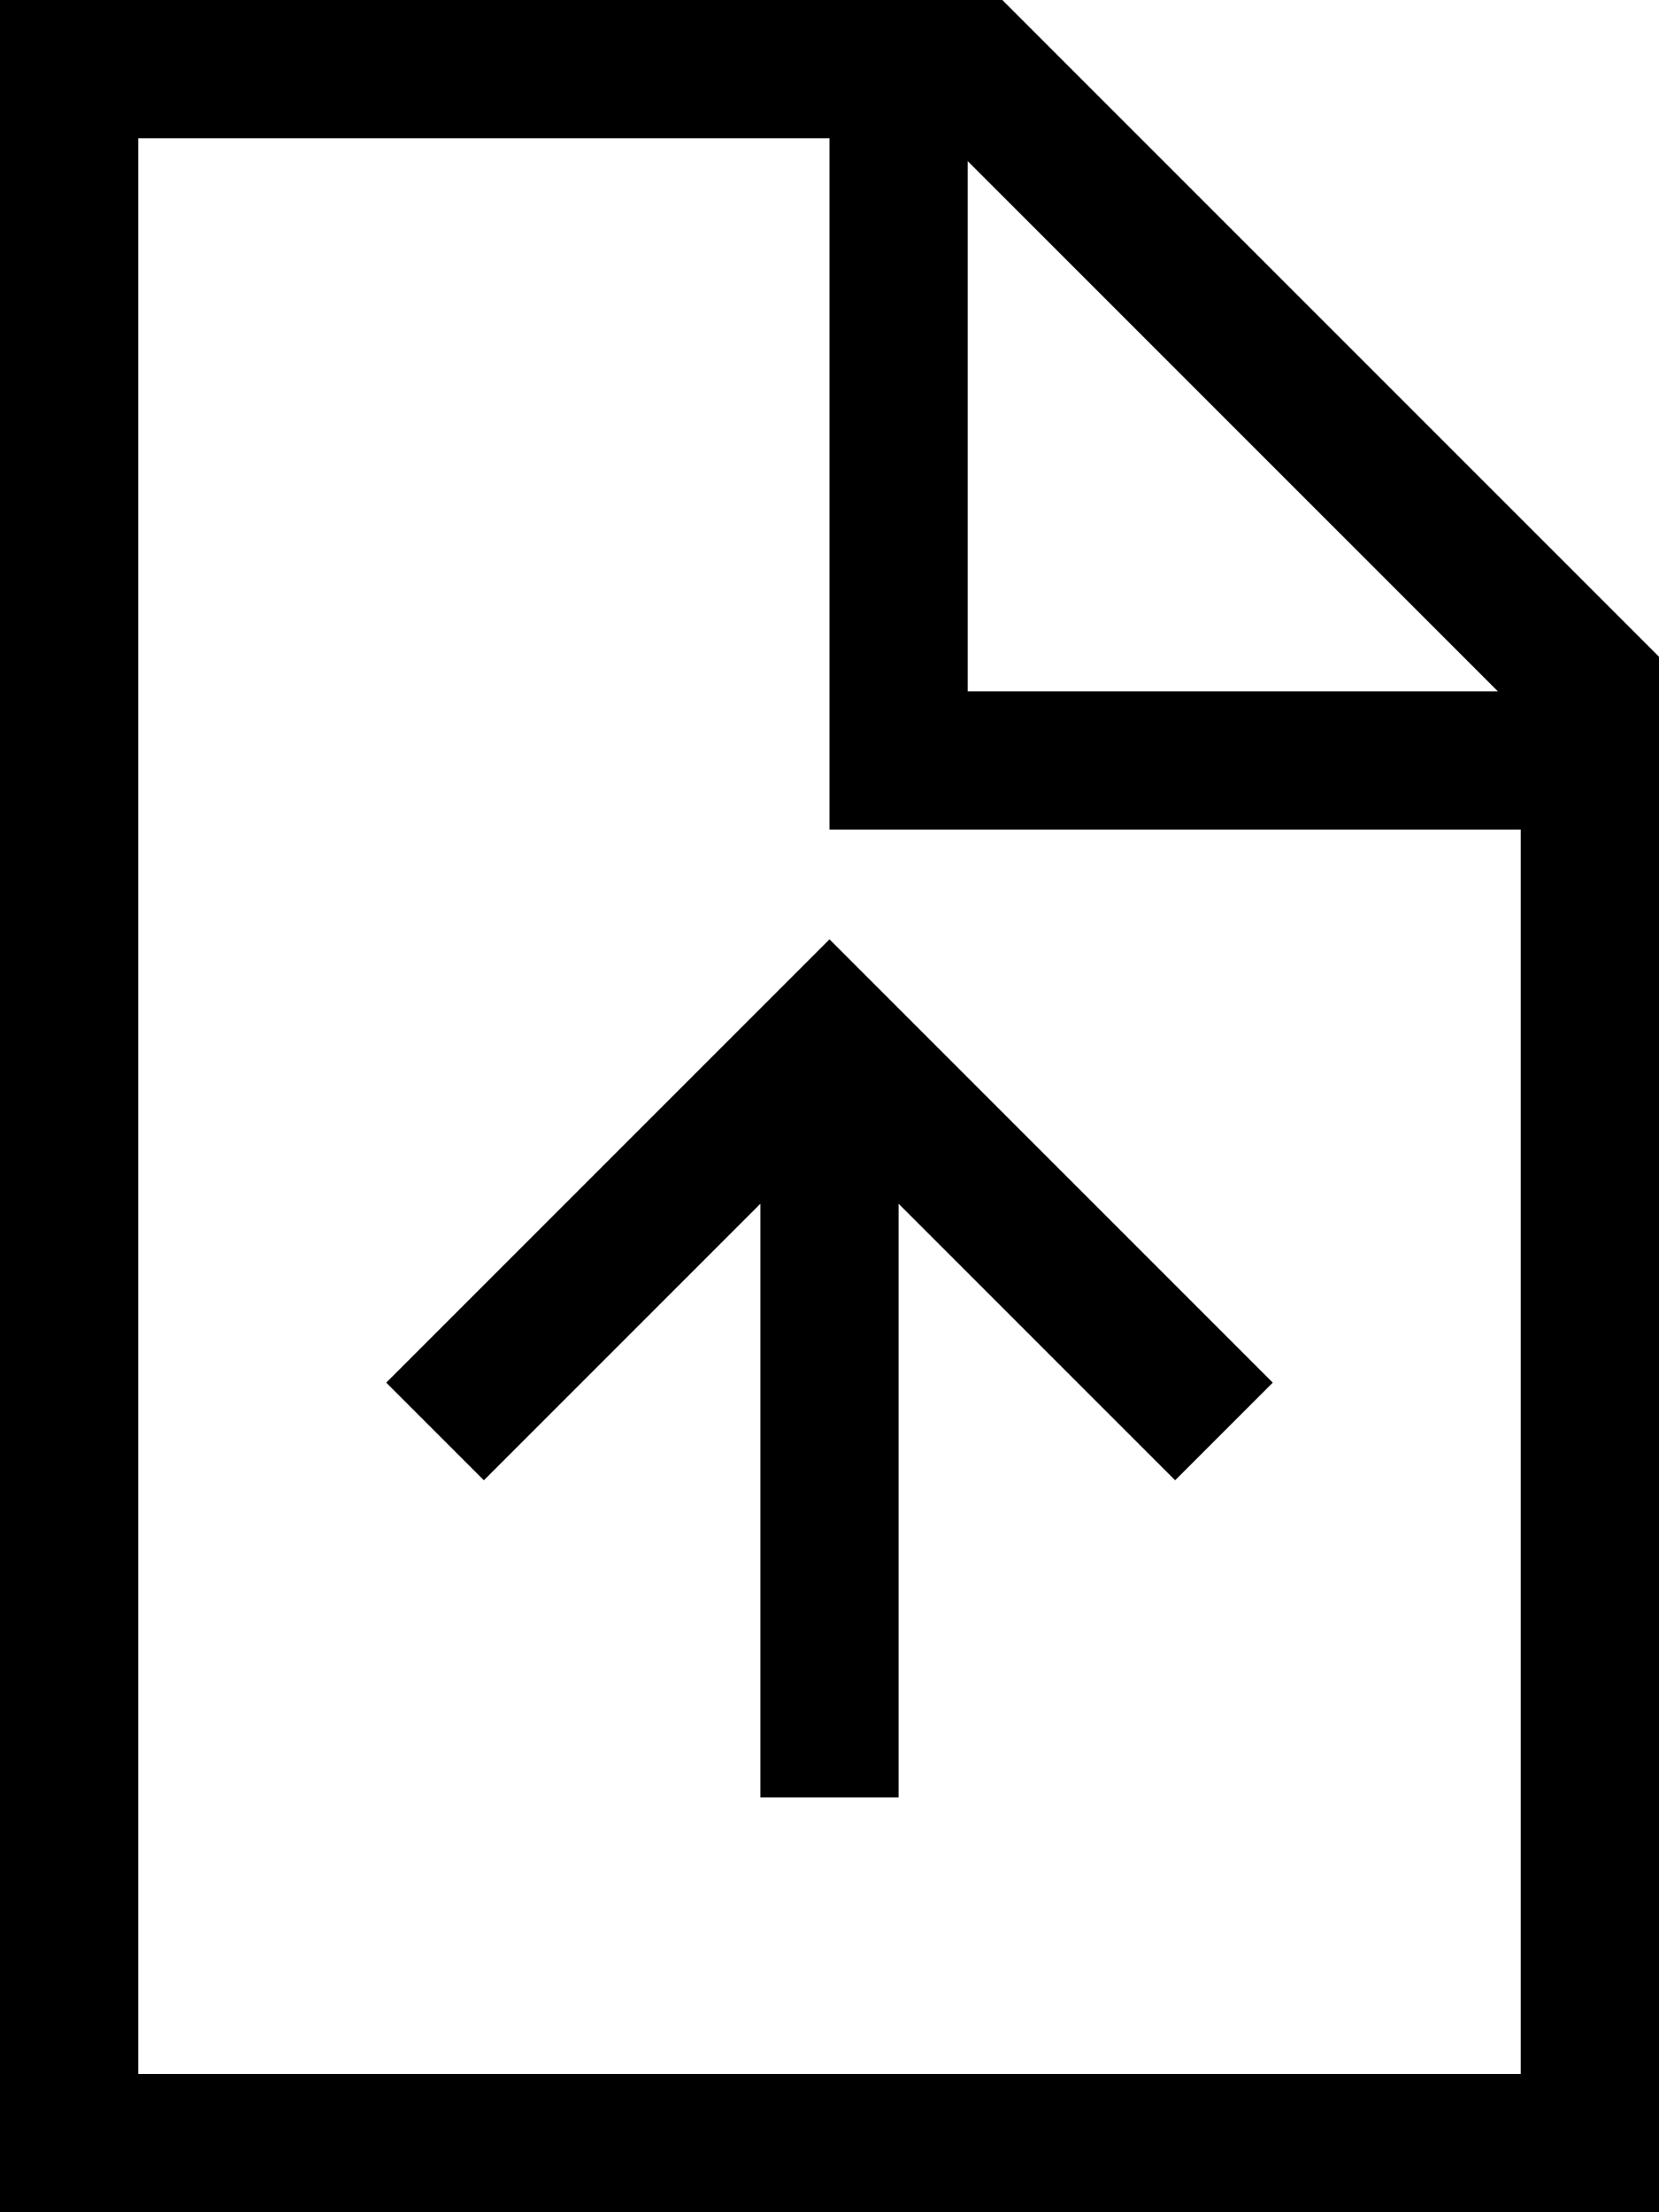 <svg xmlns="http://www.w3.org/2000/svg" viewBox="0 0 384 512"><!--! Font Awesome Pro 6.5.1 by @fontawesome - https://fontawesome.com License - https://fontawesome.com/license (Commercial License) Copyright 2023 Fonticons, Inc. --><path d="M352 480H32V32H192V176v16h16H352V480zM224 37.3L346.7 160H224V37.3zM232 0H32 0V32 480v32H32 352h32V480 152L232 0zM208 400V278.6l52.7 52.7L272 342.6 294.6 320l-11.3-11.3-80-80L192 217.4l-11.3 11.3-80 80L89.4 320 112 342.6l11.3-11.3L176 278.6V400v16h32V400z"/></svg>
